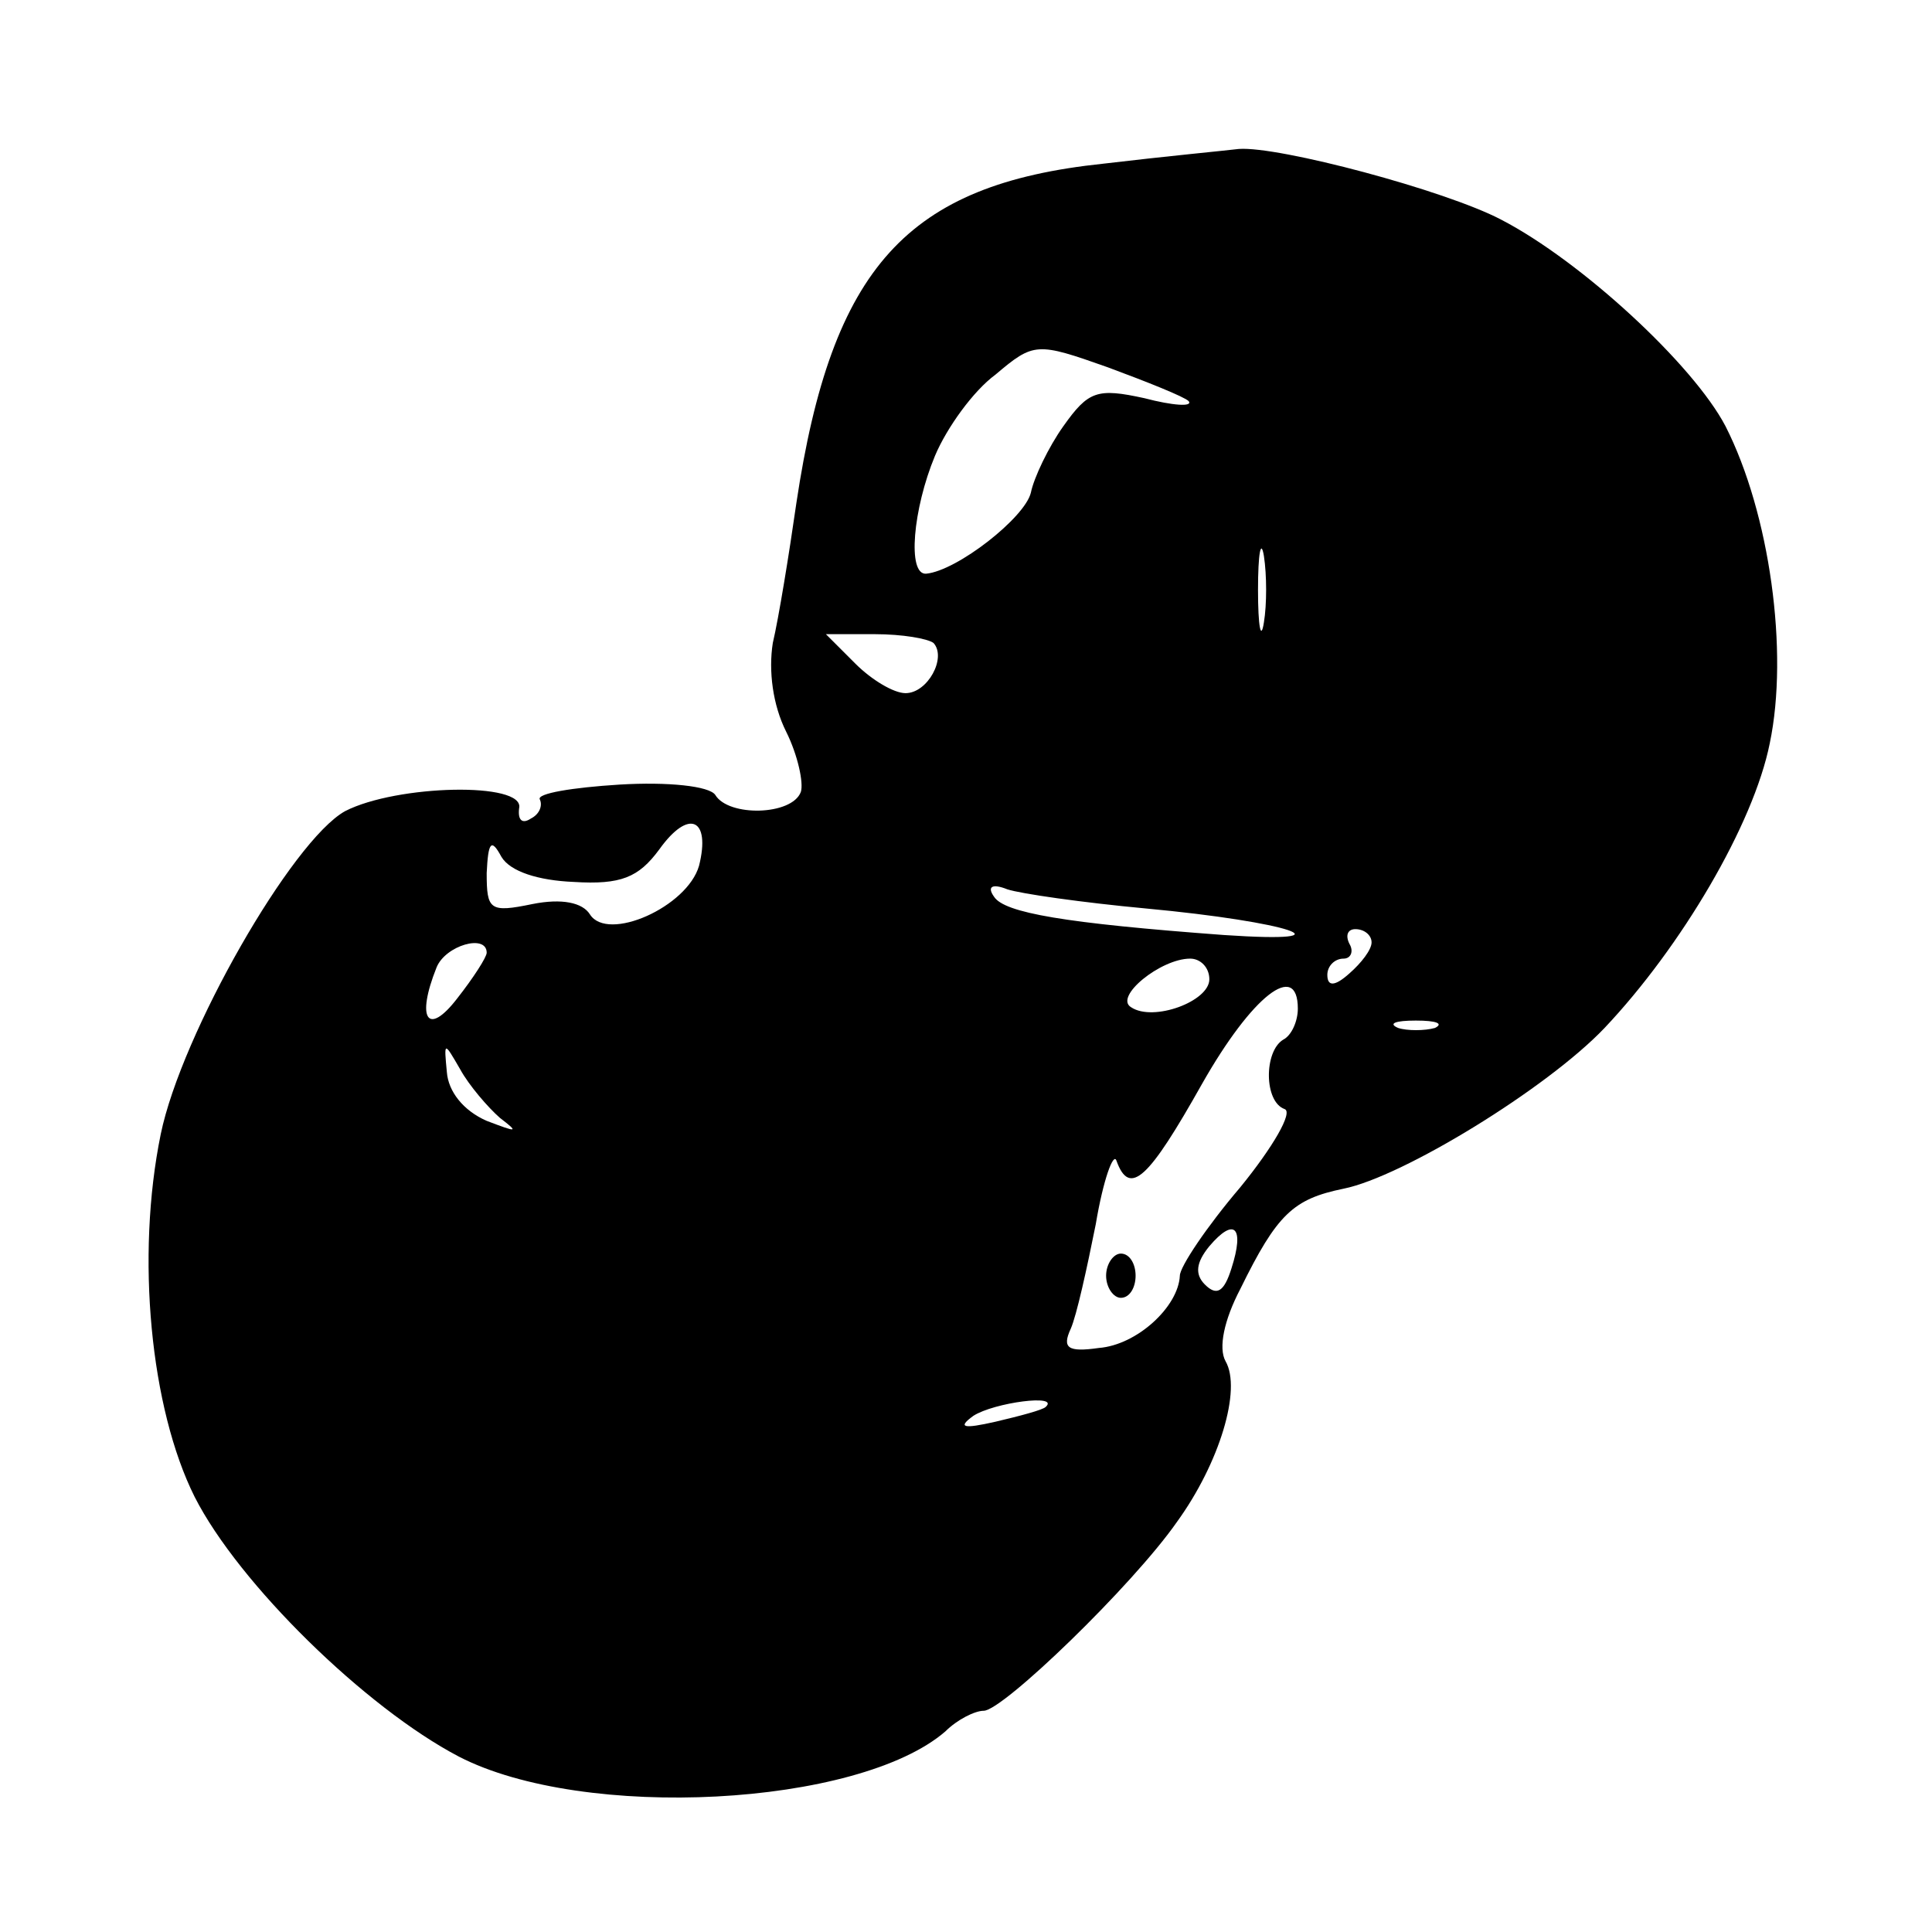 <?xml version="1.0" standalone="no"?>
<!DOCTYPE svg PUBLIC "-//W3C//DTD SVG 20010904//EN"
 "http://www.w3.org/TR/2001/REC-SVG-20010904/DTD/svg10.dtd">
<svg version="1.0" xmlns="http://www.w3.org/2000/svg"
 width="131pt" height="131pt" viewBox="0 0 131 131"
 preserveAspectRatio="xMidYMid meet">
<g transform="translate(0,131) scale(0.1,-0.1)"
fill="#000000" stroke="none">
<path d="M748 1199 c-133 -14 -184 -70 -208 -230 -5 -35 -12 -78 -16 -95 -3
-19 0 -42 9 -60 8 -16 12 -35 10 -41 -6 -16 -49 -17 -58 -2 -4 6 -32 9 -65 7
-32 -2 -56 -6 -54 -10 2 -4 0 -10 -6 -13 -6 -4 -9 -1 -8 7 4 18 -83 16 -118
-2 -36 -20 -111 -151 -125 -219 -17 -83 -7 -186 23 -246 30 -59 116 -143 179
-176 85 -44 271 -34 330 17 8 8 20 14 26 14 13 0 101 85 131 128 29 40 44 90
33 109 -5 9 -1 28 10 49 25 51 36 61 70 68 40 8 138 68 177 109 52 55 101 138
112 193 13 62 0 156 -30 215 -22 42 -98 112 -152 140 -38 20 -151 50 -178 48
-8 -1 -50 -5 -92 -10z m58 -161 c3 -4 -11 -3 -30 2 -32 7 -38 5 -55 -19 -10
-14 -20 -35 -22 -45 -4 -17 -50 -53 -71 -55 -13 -1 -9 44 6 80 8 19 26 44 41
55 26 22 28 22 76 5 27 -10 52 -20 55 -23z m51 -150 c-2 -13 -4 -3 -4 22 0 25
2 35 4 23 2 -13 2 -33 0 -45z m-224 -14 c9 -10 -4 -34 -19 -34 -8 0 -23 9 -34
20 l-20 20 33 0 c19 0 36 -3 40 -6z m-159 -151 c-8 -28 -62 -52 -74 -33 -5 8
-19 11 -39 7 -29 -6 -31 -4 -31 21 1 21 3 24 10 11 6 -10 25 -16 49 -17 32 -2
44 3 58 22 20 28 35 21 27 -11z m303 -29 c97 -9 142 -24 53 -18 -108 8 -149
15 -156 26 -5 7 -1 9 9 5 9 -3 51 -9 94 -13z m153 -23 c0 -5 -7 -14 -15 -21
-10 -9 -15 -9 -15 -1 0 6 5 11 11 11 5 0 7 5 4 10 -3 6 -1 10 4 10 6 0 11 -4
11 -9z m-600 -7 c0 -3 -9 -17 -20 -31 -20 -26 -28 -14 -14 21 6 15 34 23 34
10z m490 -18 c0 -15 -38 -29 -53 -19 -12 7 20 33 40 33 7 0 13 -6 13 -14z m60
-20 c0 -8 -4 -18 -10 -21 -13 -8 -13 -42 1 -47 6 -2 -8 -26 -30 -53 -23 -27
-41 -54 -41 -60 -1 -21 -29 -47 -55 -49 -21 -3 -25 0 -19 13 4 9 11 41 17 71
5 30 12 49 14 43 9 -25 22 -12 58 52 34 60 65 84 65 51z m93 -13 c-7 -2 -19
-2 -25 0 -7 3 -2 5 12 5 14 0 19 -2 13 -5z m-634 -61 c13 -10 12 -10 -9 -2
-16 7 -26 20 -27 33 -2 21 -2 21 9 2 6 -11 19 -26 27 -33z m496 -102 c-5 -16
-10 -19 -18 -11 -7 7 -6 15 3 26 17 20 24 13 15 -15z m-126 -94 c-2 -2 -17 -6
-34 -10 -22 -5 -26 -4 -15 4 14 9 59 15 49 6z"/>
<path d="M750 445 c0 -8 5 -15 10 -15 6 0 10 7 10 15 0 8 -4 15 -10 15 -5 0
-10 -7 -10 -15z"/>
</g>
</svg>

